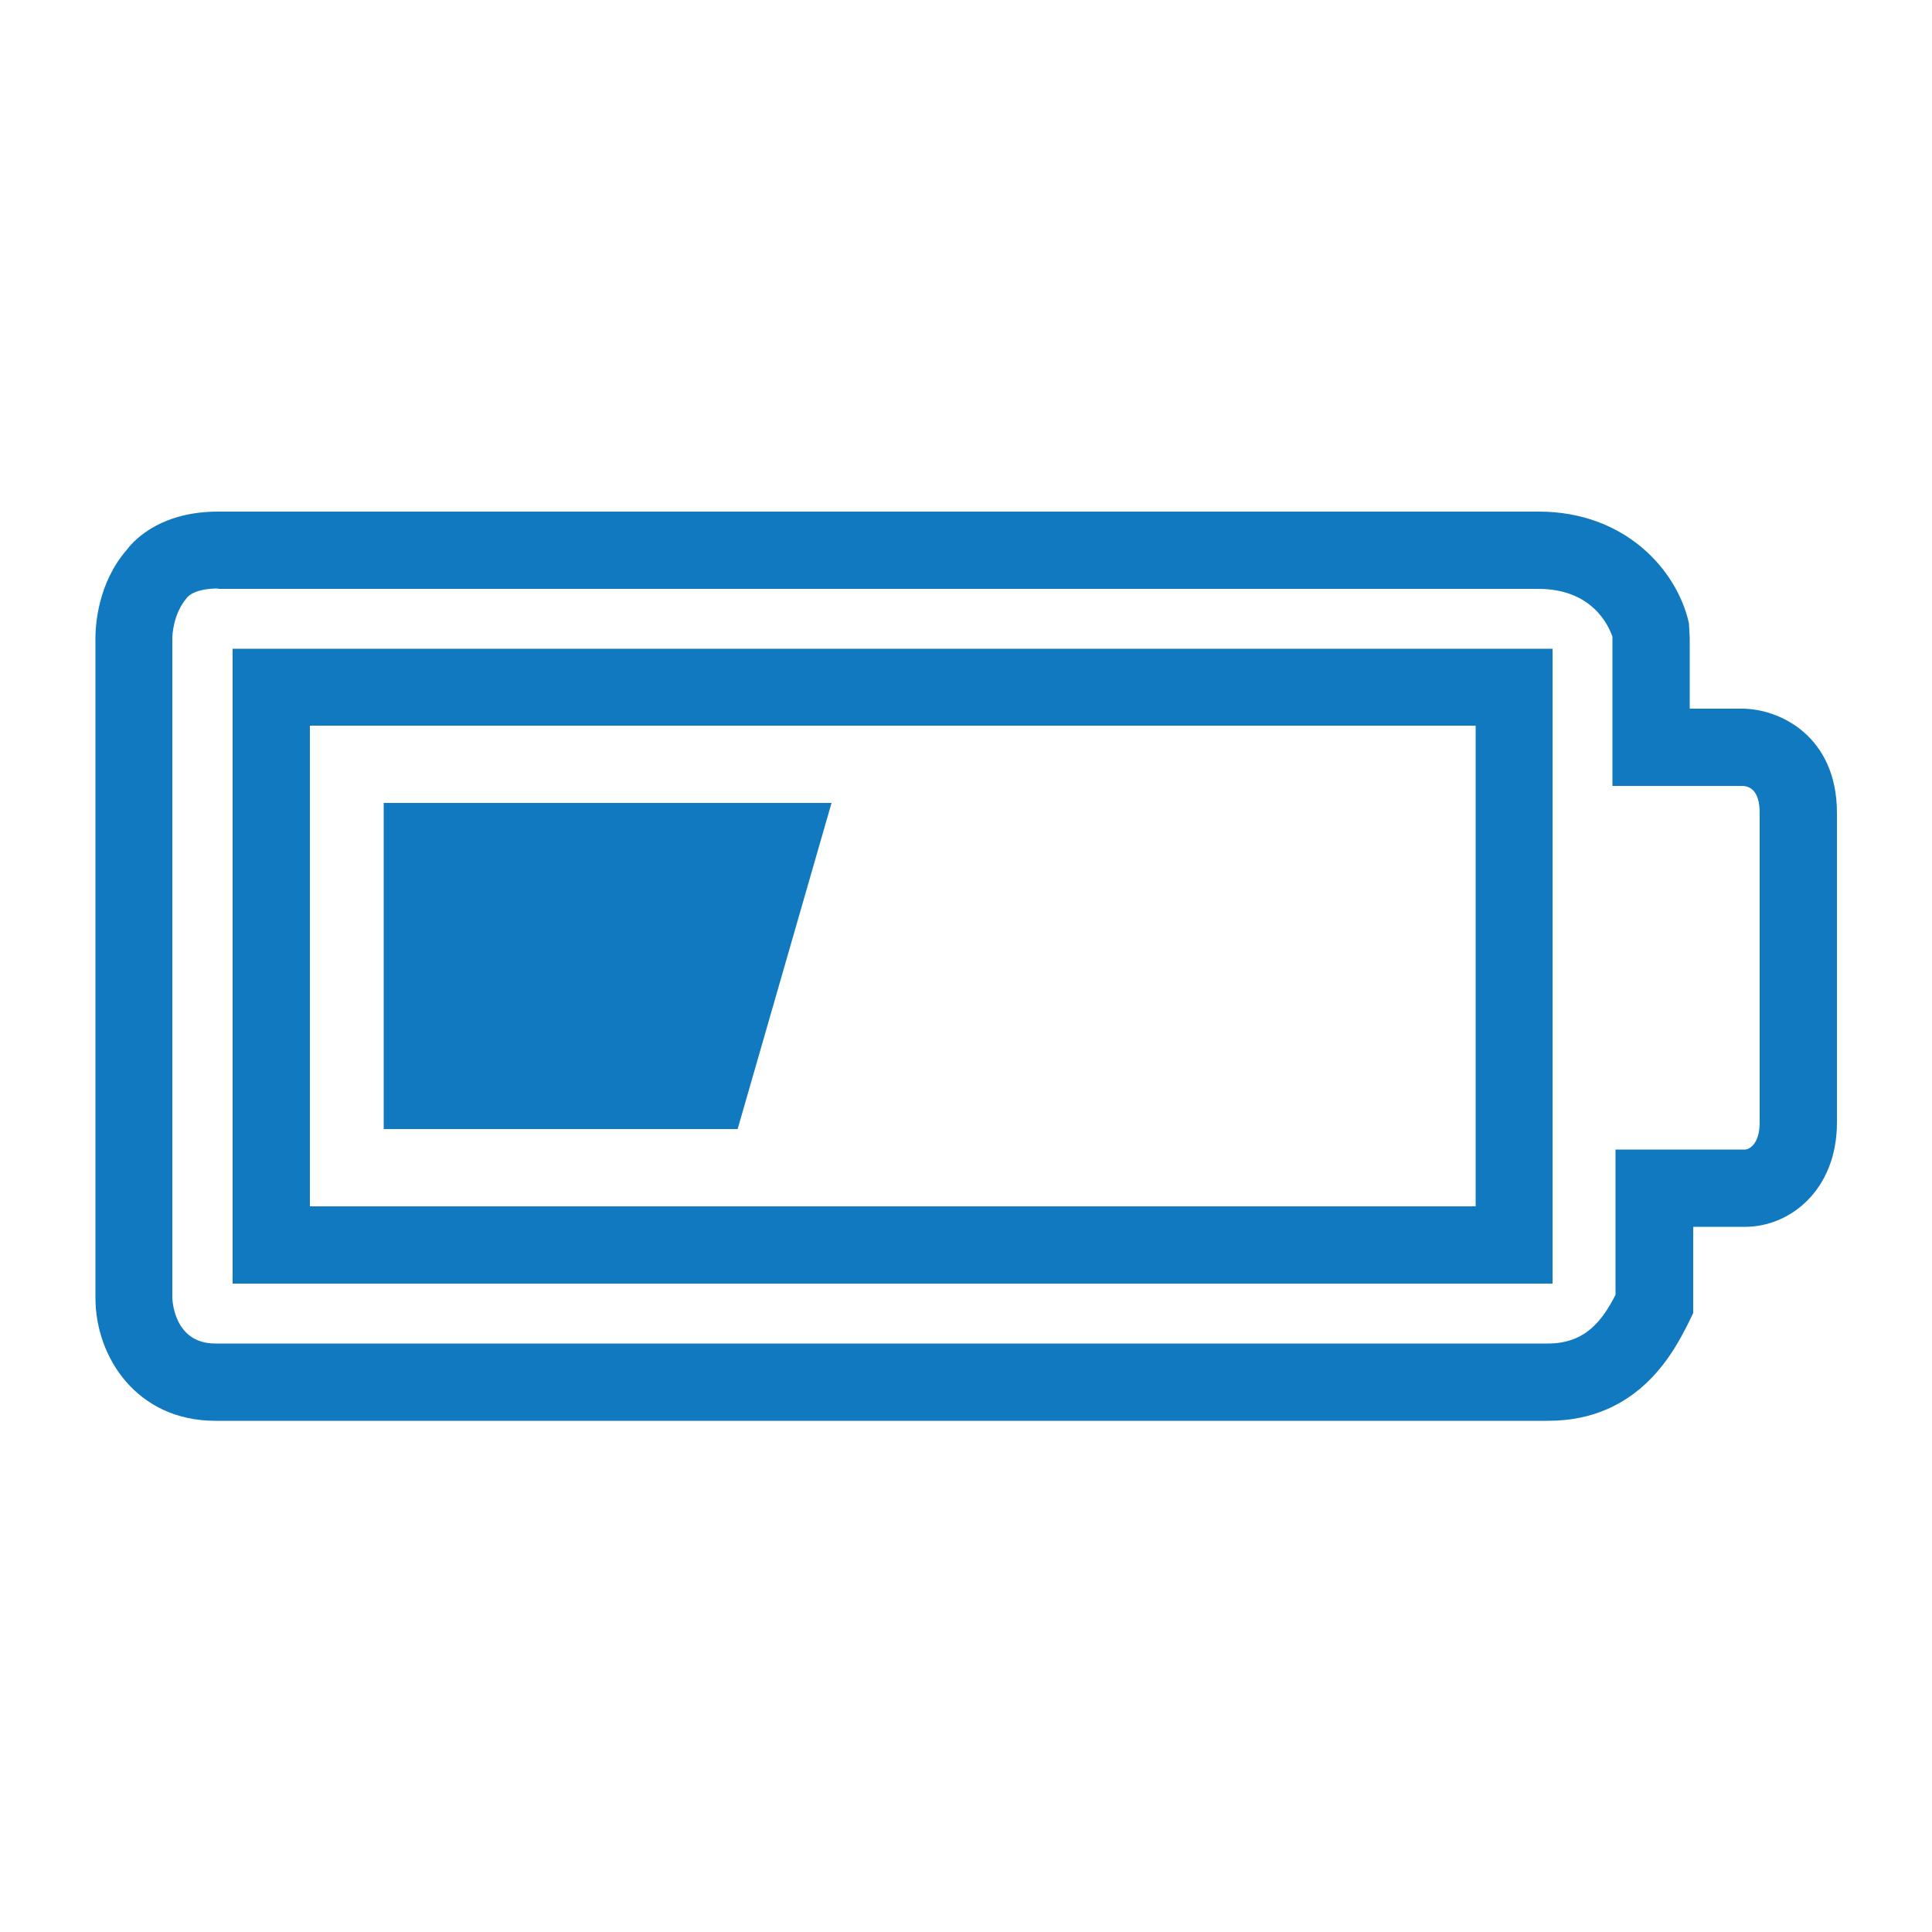 <?xml version="1.0" encoding="UTF-8"?>
<svg id="Layer_1" xmlns="http://www.w3.org/2000/svg" viewBox="0 0 50 50">
  <defs>
    <style>.cls-1{fill:#1079bf;}</style>
  </defs>
  <path class="cls-1" d="m5.65,15.23c-.59,0-.78.19-.82.25-.36.42-.37,1-.37,1.02v17.08s.01,1.19,1.11,1.19h34.49c.96,0,1.4-.58,1.75-1.26v-3.76h3.35c.1,0,.38-.13.38-.7v-8.01c0-.58-.25-.7-.46-.7h-3.35v-3.86c-.1-.29-.52-1.24-1.92-1.24H5.65Zm34.41,21.54H5.57c-2.02,0-3.1-1.64-3.1-3.18v-17.08c0-.32.06-1.42.81-2.28.25-.33.95-.99,2.37-.99h34.17c2.23,0,3.58,1.5,3.89,2.89l.02.38v1.83h1.35c.99,0,2.46.72,2.46,2.7v8.01c0,1.75-1.22,2.7-2.37,2.7h-1.35v2.23l-.1.21c-.37.74-1.28,2.58-3.65,2.58" />
  <path class="cls-1" d="m8.02,31.22h30.17v-12.44H8.02v12.44Zm32.16,2H6.02v-16.43h34.16v16.43Z" />
  <polygon class="cls-1" points="9.93 20.78 21.52 20.78 19.09 29.22 9.93 29.22 9.93 20.78" />
</svg>